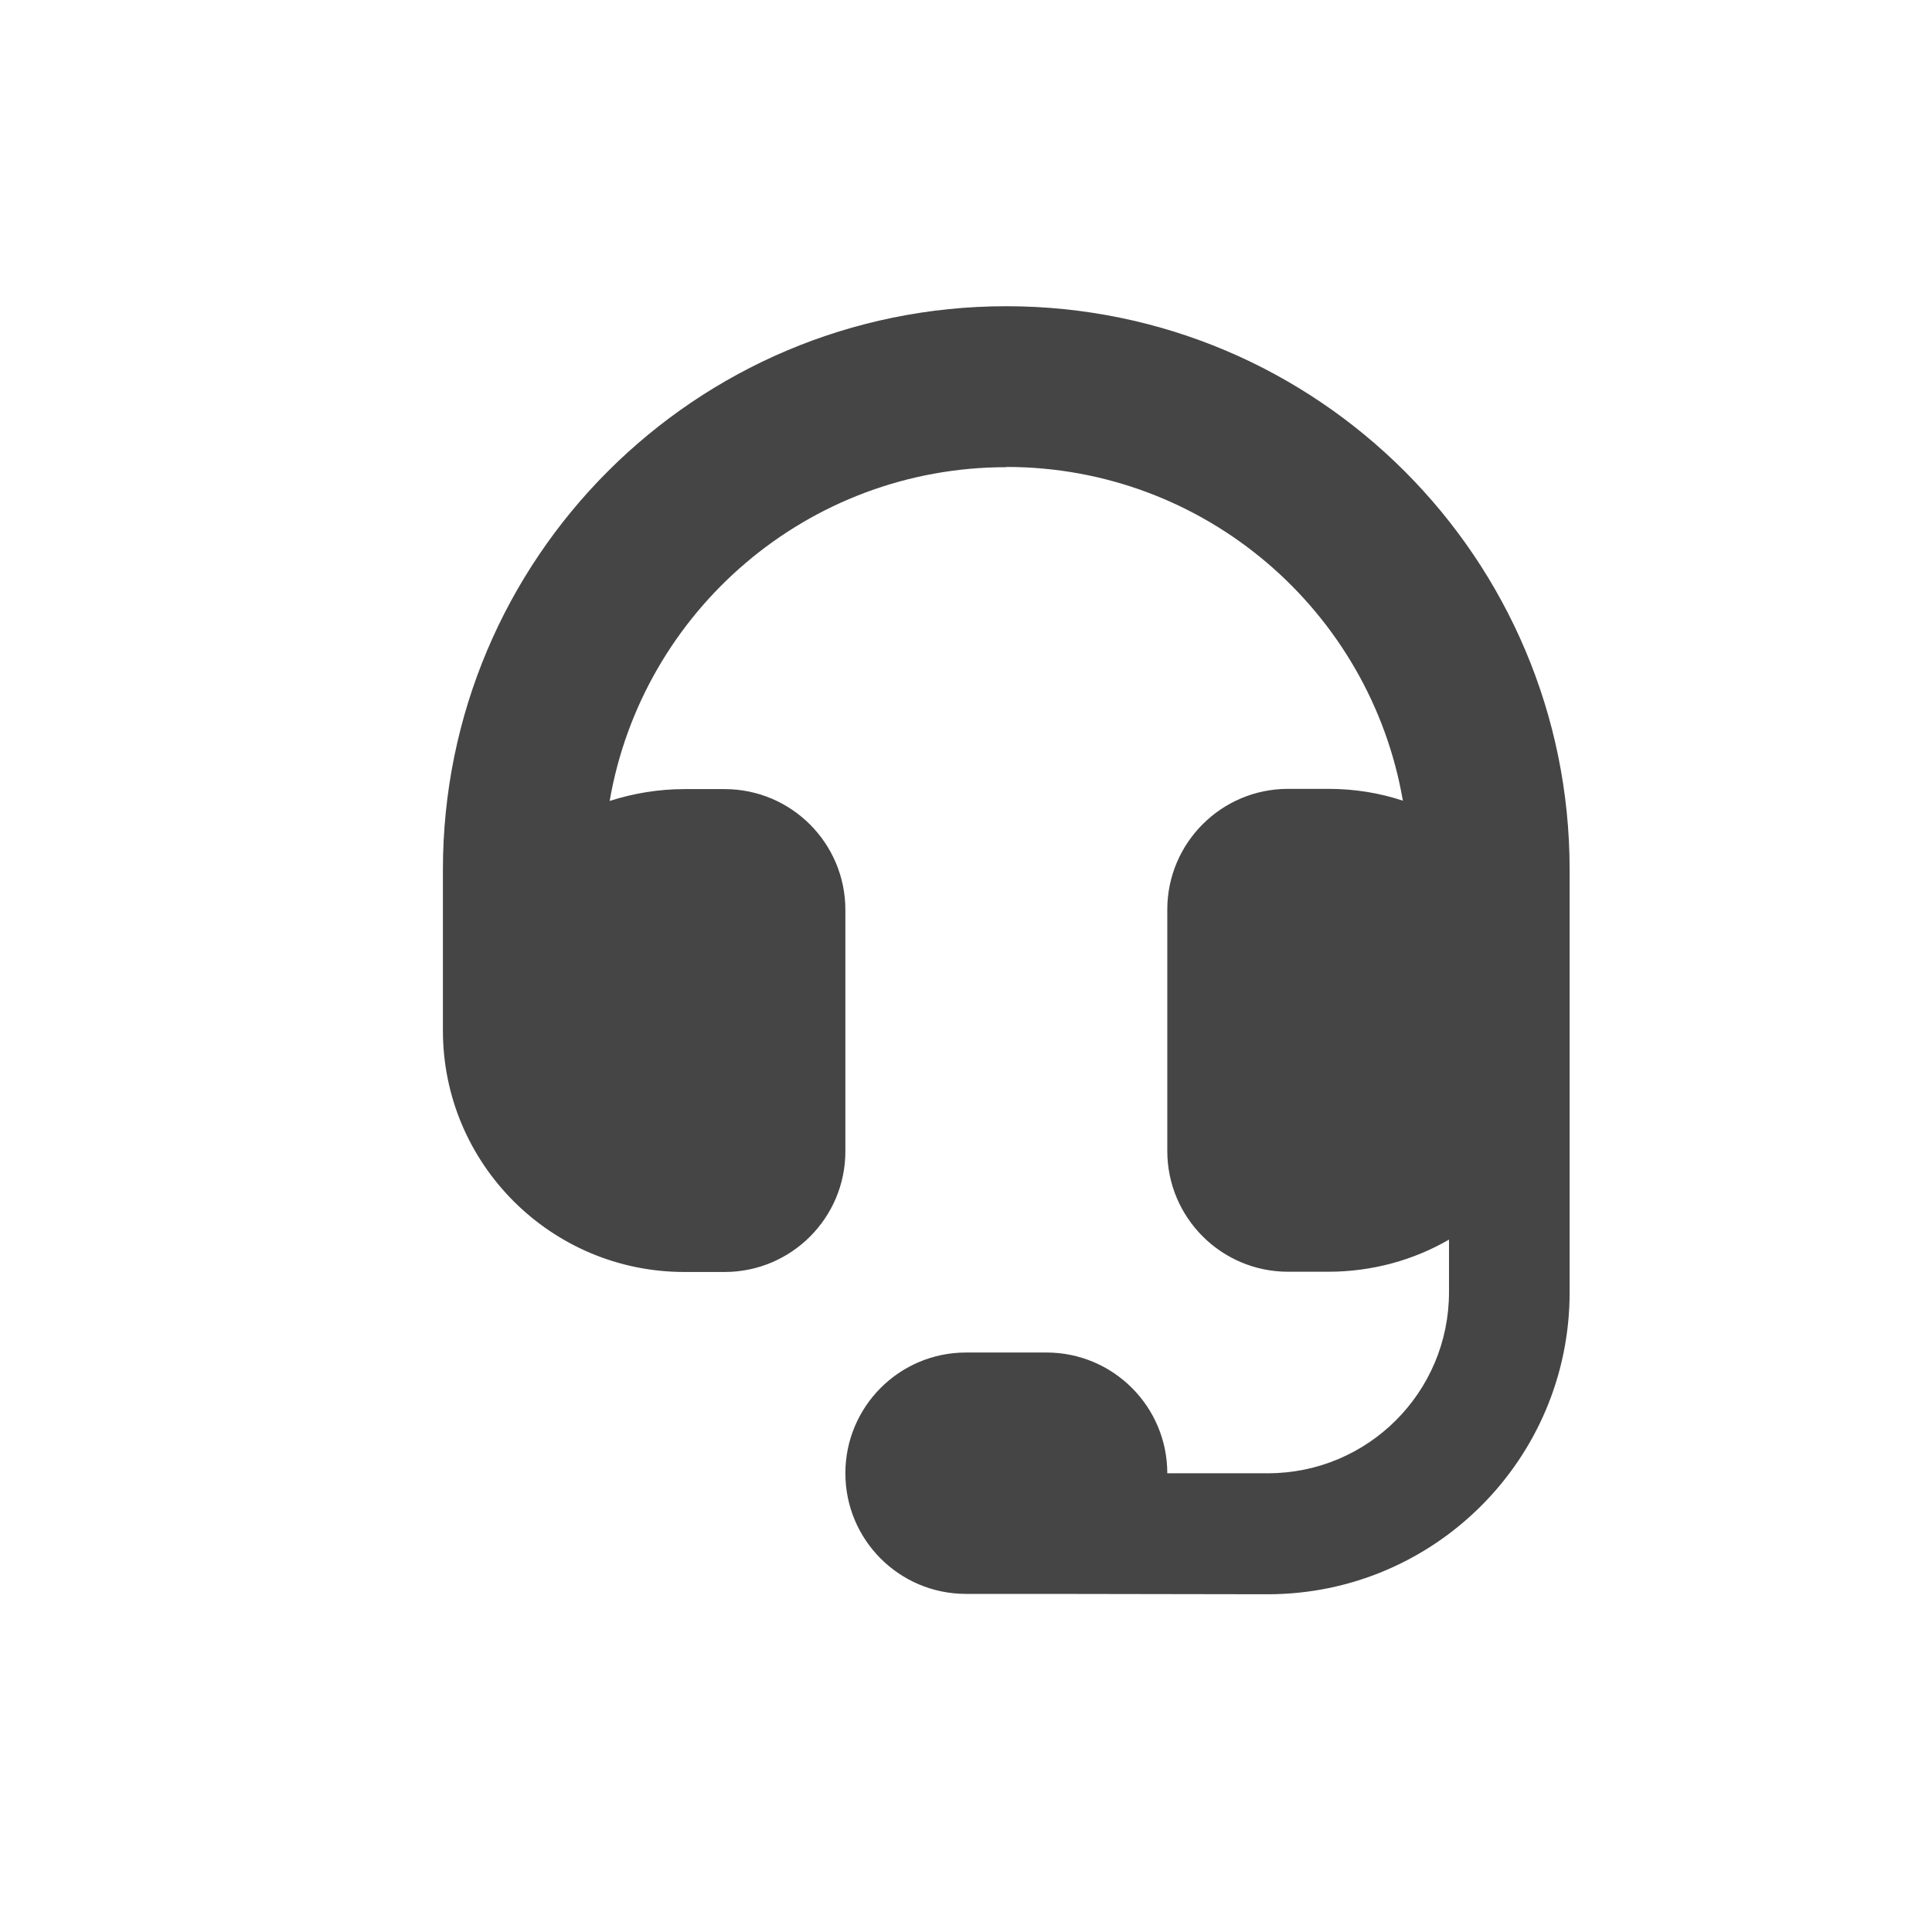 <svg width="16" height="16" viewBox="0 0 16 16" fill="none" xmlns="http://www.w3.org/2000/svg">
<path d="M8.334 3.869C6.688 3.869 5.32 5.062 5.049 6.633C5.243 6.571 5.451 6.535 5.668 6.535H6.001C6.553 6.535 7.001 6.983 7.001 7.535V9.535C7.001 10.086 6.553 10.534 6.001 10.534H5.668C4.564 10.534 3.668 9.639 3.668 8.535V7.202C3.668 4.625 5.757 2.536 8.334 2.536C10.91 2.536 12.999 4.625 12.999 7.202V10.703C12.999 12.084 11.879 13.203 10.498 13.203L8.667 13.2H8C7.448 13.2 7.001 12.753 7.001 12.201C7.001 11.649 7.448 11.201 8 11.201H8.667C9.219 11.201 9.667 11.649 9.667 12.201H10.5C11.329 12.201 12 11.53 12 10.701V10.266C11.706 10.436 11.364 10.532 11 10.532H10.667C10.115 10.532 9.667 10.084 9.667 9.532V7.533C9.667 6.981 10.115 6.533 10.667 6.533H11C11.216 6.533 11.423 6.566 11.618 6.631C11.348 5.062 9.981 3.867 8.334 3.867V3.869Z" fill="#454545"/>
</svg>

